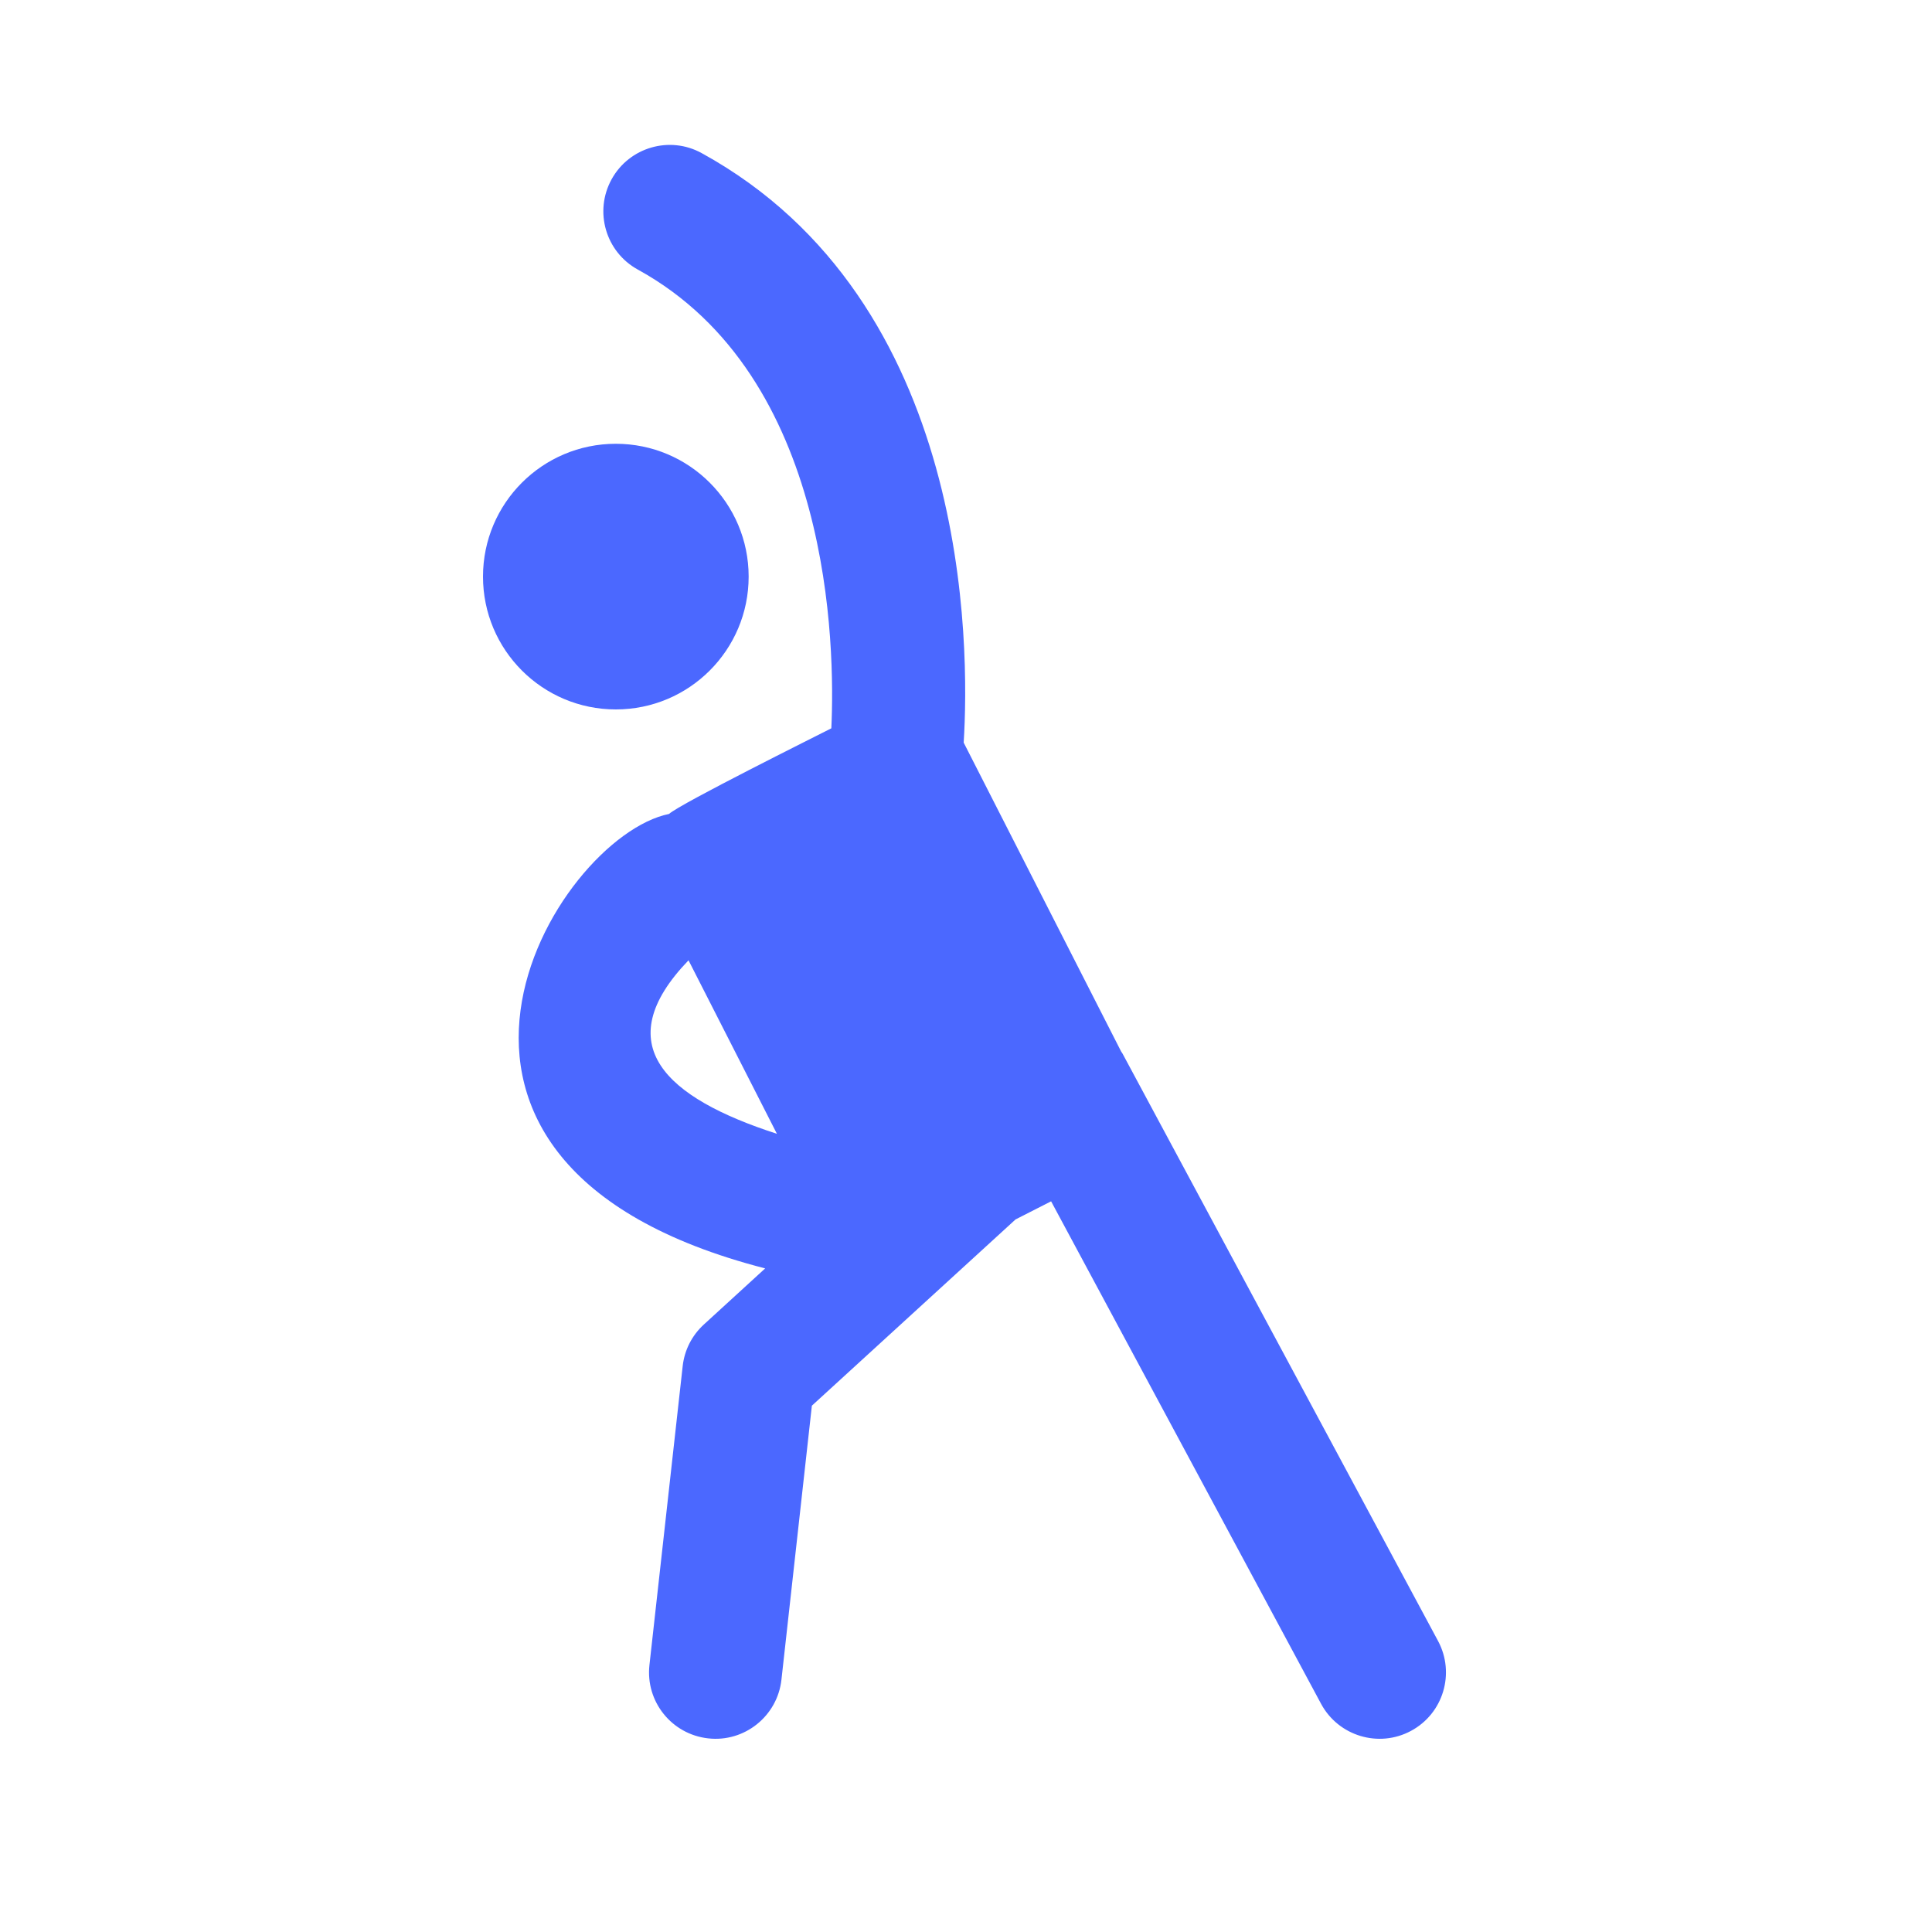 <?xml version="1.0" encoding="UTF-8"?> <svg xmlns="http://www.w3.org/2000/svg" width="40" height="40" viewBox="0 0 40 40" fill="none"> <path d="M29.773 33.974L23.241 21.814C23.234 21.8 23.222 21.788 23.214 21.774L19.952 15.375C20.075 13.399 20.107 6.236 14.529 3.171C13.865 2.804 13.027 3.048 12.662 3.713C12.296 4.379 12.539 5.215 13.205 5.581C17.232 7.794 17.29 13.4 17.212 15.079C16.911 15.233 14.086 16.639 13.851 16.852C11.489 17.331 7.352 24.078 15.842 26.261L14.572 27.423C14.326 27.648 14.17 27.954 14.134 28.286L13.446 34.473C13.362 35.228 13.906 35.907 14.661 35.991C15.413 36.077 16.095 35.531 16.179 34.776L16.809 29.103L21.026 25.247L21.762 24.872L27.351 35.275C27.709 35.942 28.544 36.196 29.213 35.836C29.882 35.477 30.132 34.643 29.773 33.974ZM14.255 19.882L16.085 23.474C13.792 22.734 12.569 21.634 14.255 19.882Z" fill="#4B68FF"></path> <path d="M12.75 14.688C14.269 14.688 15.5 13.457 15.5 11.938C15.5 10.419 14.269 9.188 12.75 9.188C11.231 9.188 10 10.419 10 11.938C10 13.457 11.231 14.688 12.75 14.688Z" fill="#4B68FF"></path> </svg> 